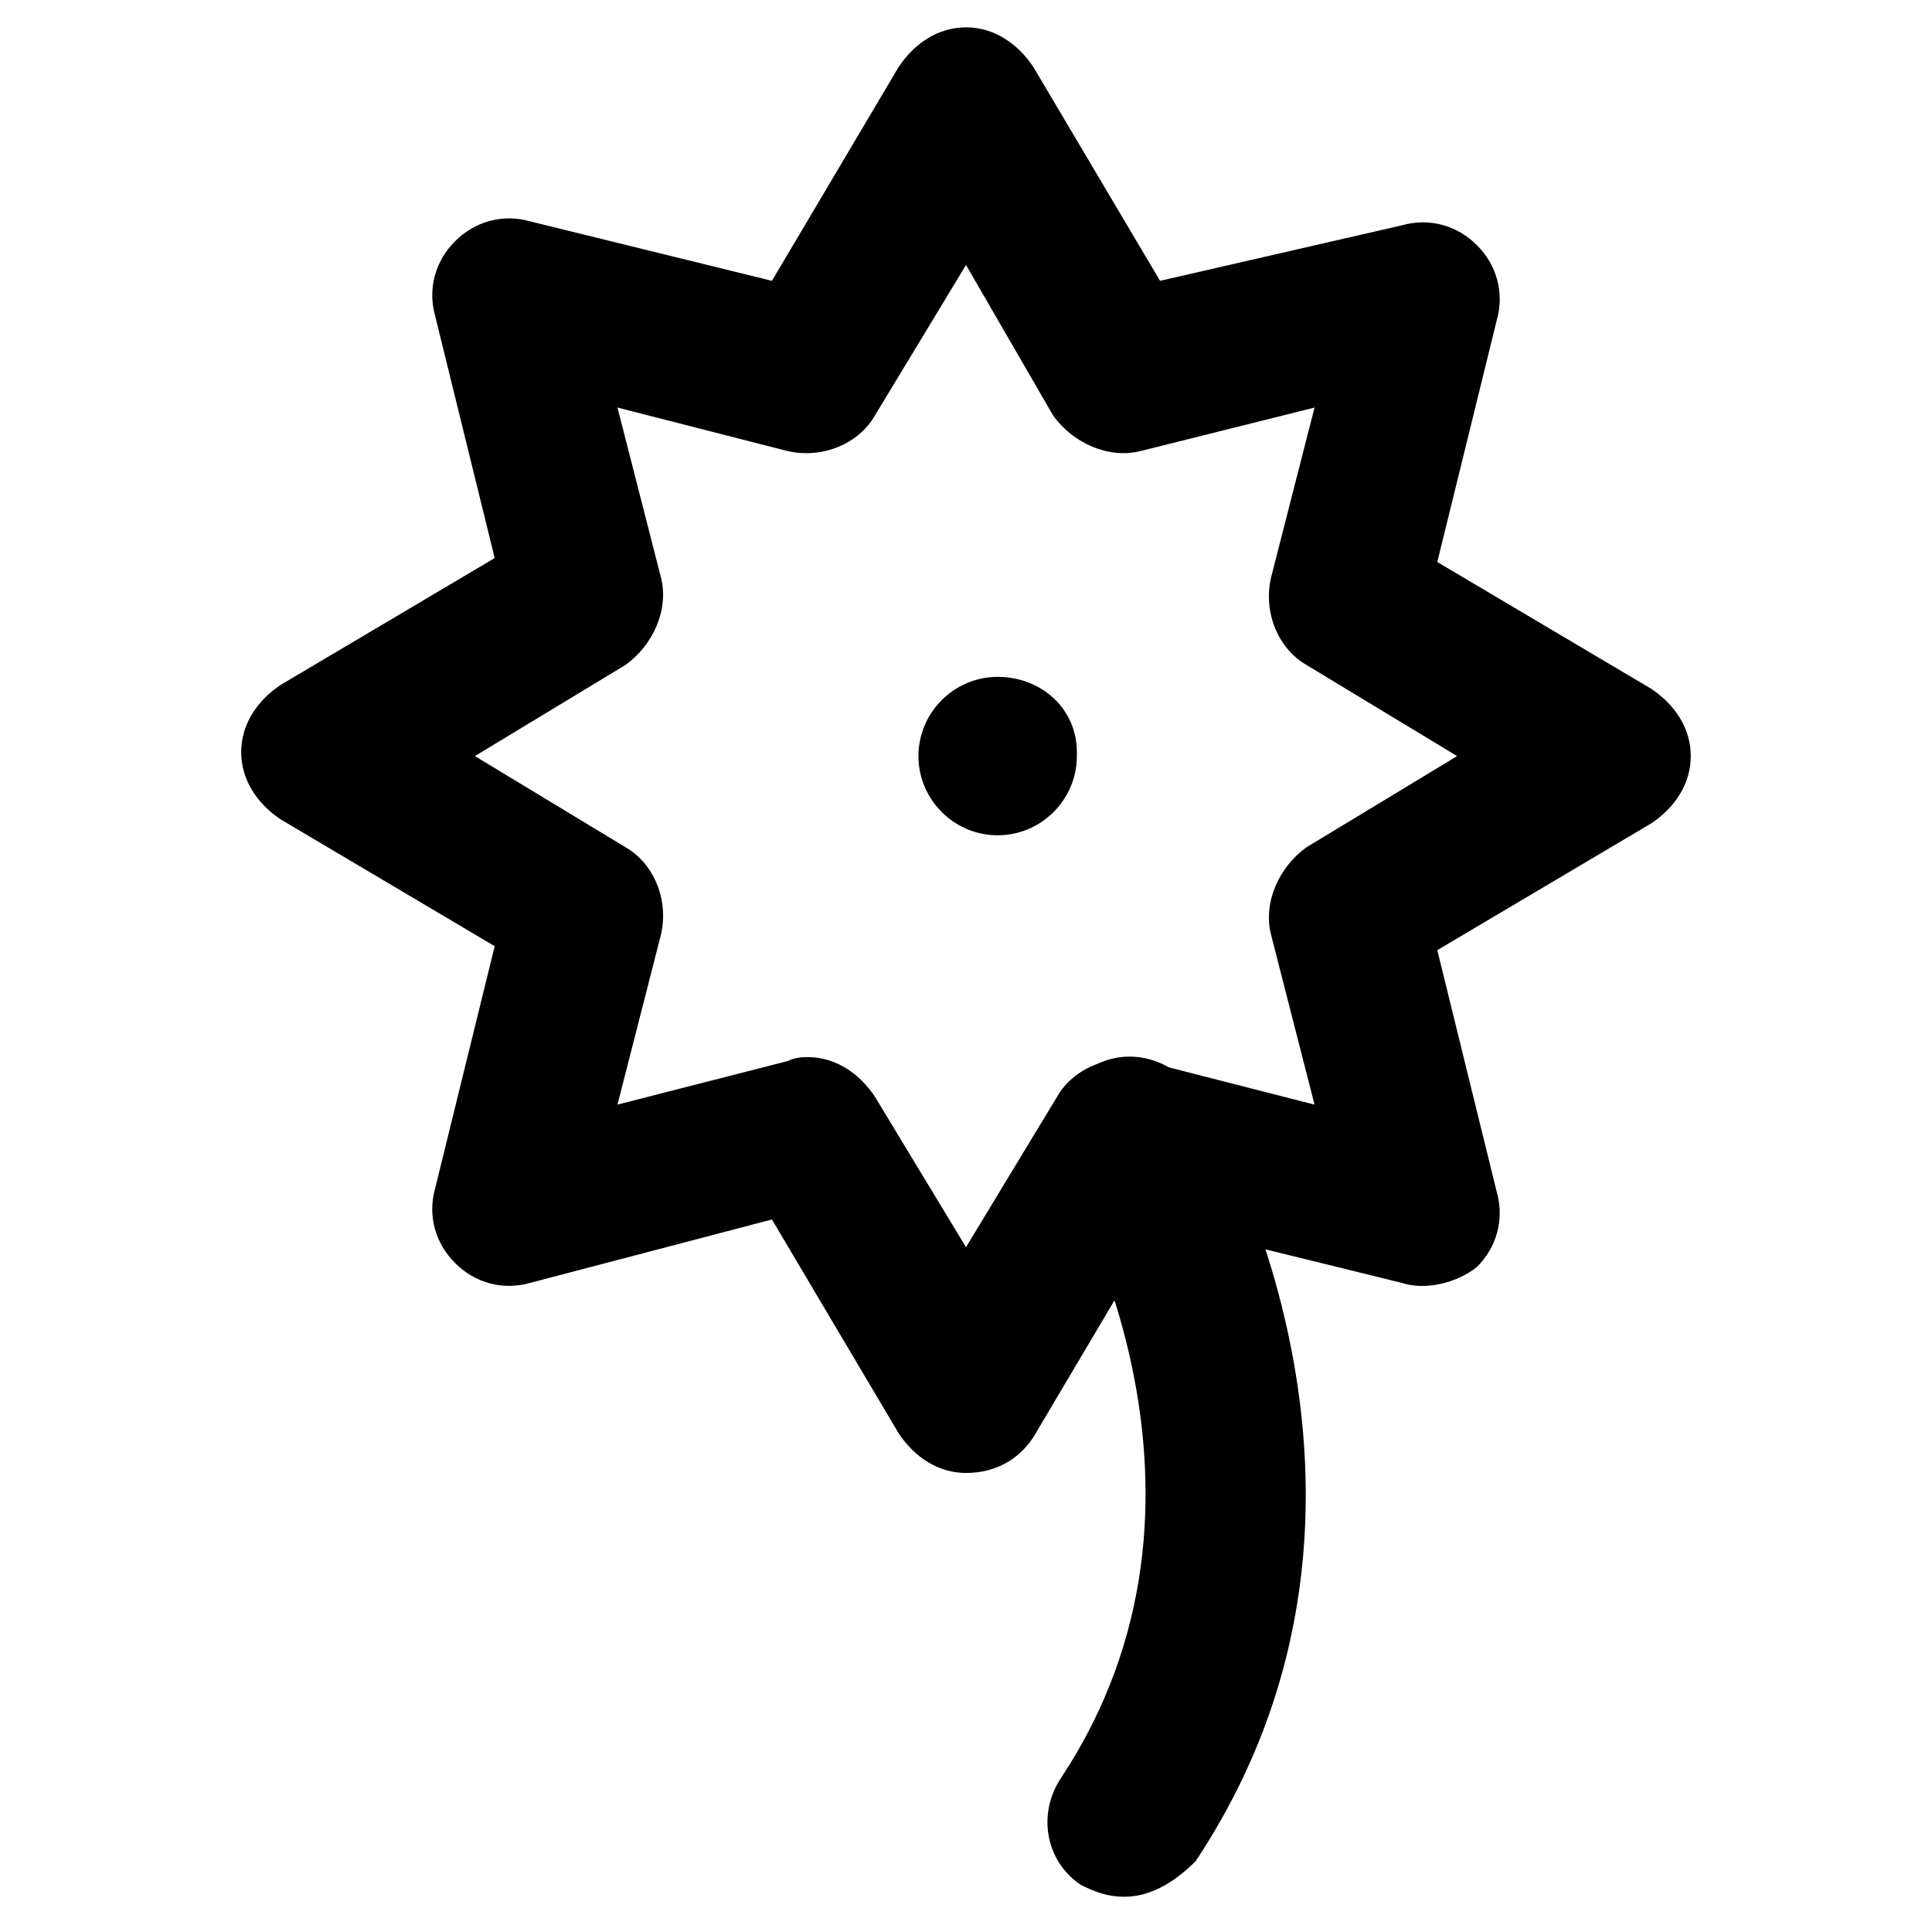 <?xml version="1.0" encoding="UTF-8"?>
<!-- Uploaded to: ICON Repo, www.iconrepo.com, Generator: ICON Repo Mixer Tools -->
<svg fill="#000000" width="800px" height="800px" version="1.1" viewBox="144 144 512 512" xmlns="http://www.w3.org/2000/svg">
 <g>
  <path d="m400 534.35c-7.348 0-13.645-4.199-17.844-10.496l-33.586-56.68-64.027 16.793c-7.348 2.098-14.695 0-19.941-5.246-5.246-5.246-7.348-12.594-5.246-19.941l15.742-64.027-56.68-33.586c-6.297-4.199-10.496-10.496-10.496-17.844 0-7.348 4.199-13.645 10.496-17.844l56.68-33.586-15.742-64.027c-2.098-7.348 0-14.695 5.246-19.941 5.246-5.246 12.594-7.348 19.941-5.246l64.027 15.742 33.586-56.68c4.199-6.297 10.496-10.496 17.844-10.496s13.645 4.199 17.844 10.496l33.586 56.68 64.023-14.695c7.348-2.098 14.695 0 19.941 5.246 5.246 5.246 7.348 12.594 5.246 19.941l-15.742 64.027 56.68 33.586c6.297 4.199 10.496 10.496 10.496 17.844 0 7.348-4.199 13.645-10.496 17.844l-56.68 33.586 15.742 64.027c2.098 7.348 0 14.695-5.246 19.941-5.246 4.199-13.641 6.301-19.941 4.199l-64.027-15.742-33.586 56.68c-4.195 6.297-10.492 9.445-17.84 9.445zm-41.984-110.21c7.348 0 13.645 4.199 17.844 10.496l24.141 39.887 24.141-39.887c4.199-7.348 13.645-11.547 23.09-9.445l45.133 11.547-11.547-45.133c-2.098-8.398 2.098-17.844 9.445-23.09l39.887-24.141-39.887-24.141c-7.348-4.199-11.547-13.645-9.445-23.09l11.547-45.133-46.184 11.539c-8.398 2.098-17.844-2.098-23.09-9.445l-23.09-39.887-24.141 39.887c-4.199 7.348-13.645 11.547-23.09 9.445l-45.133-11.547 11.547 45.133c2.098 8.398-2.098 17.844-9.445 23.09l-39.887 24.141 39.887 24.141c7.348 4.199 11.547 13.645 9.445 23.09l-11.547 45.133 45.133-11.547c2.098-1.043 4.195-1.043 5.246-1.043z"/>
  <path d="m408.39 365.36c-11.547 0-20.992-9.445-20.992-20.992s9.445-20.992 20.992-20.992 20.992 8.398 20.992 19.941v1.051c0 11.543-9.445 20.992-20.992 20.992z"/>
  <path d="m441.98 646.66c-4.199 0-7.348-1.051-11.547-3.148-9.445-6.297-11.547-18.895-5.246-28.34 49.332-74.523 2.098-156.39 0-159.54-6.297-9.445-3.148-22.043 7.348-28.34 9.445-6.297 22.043-3.148 28.34 6.297 3.148 4.199 64.027 107.06 0 203.62-6.301 6.301-12.598 9.449-18.895 9.449z"/>
 </g>
</svg>